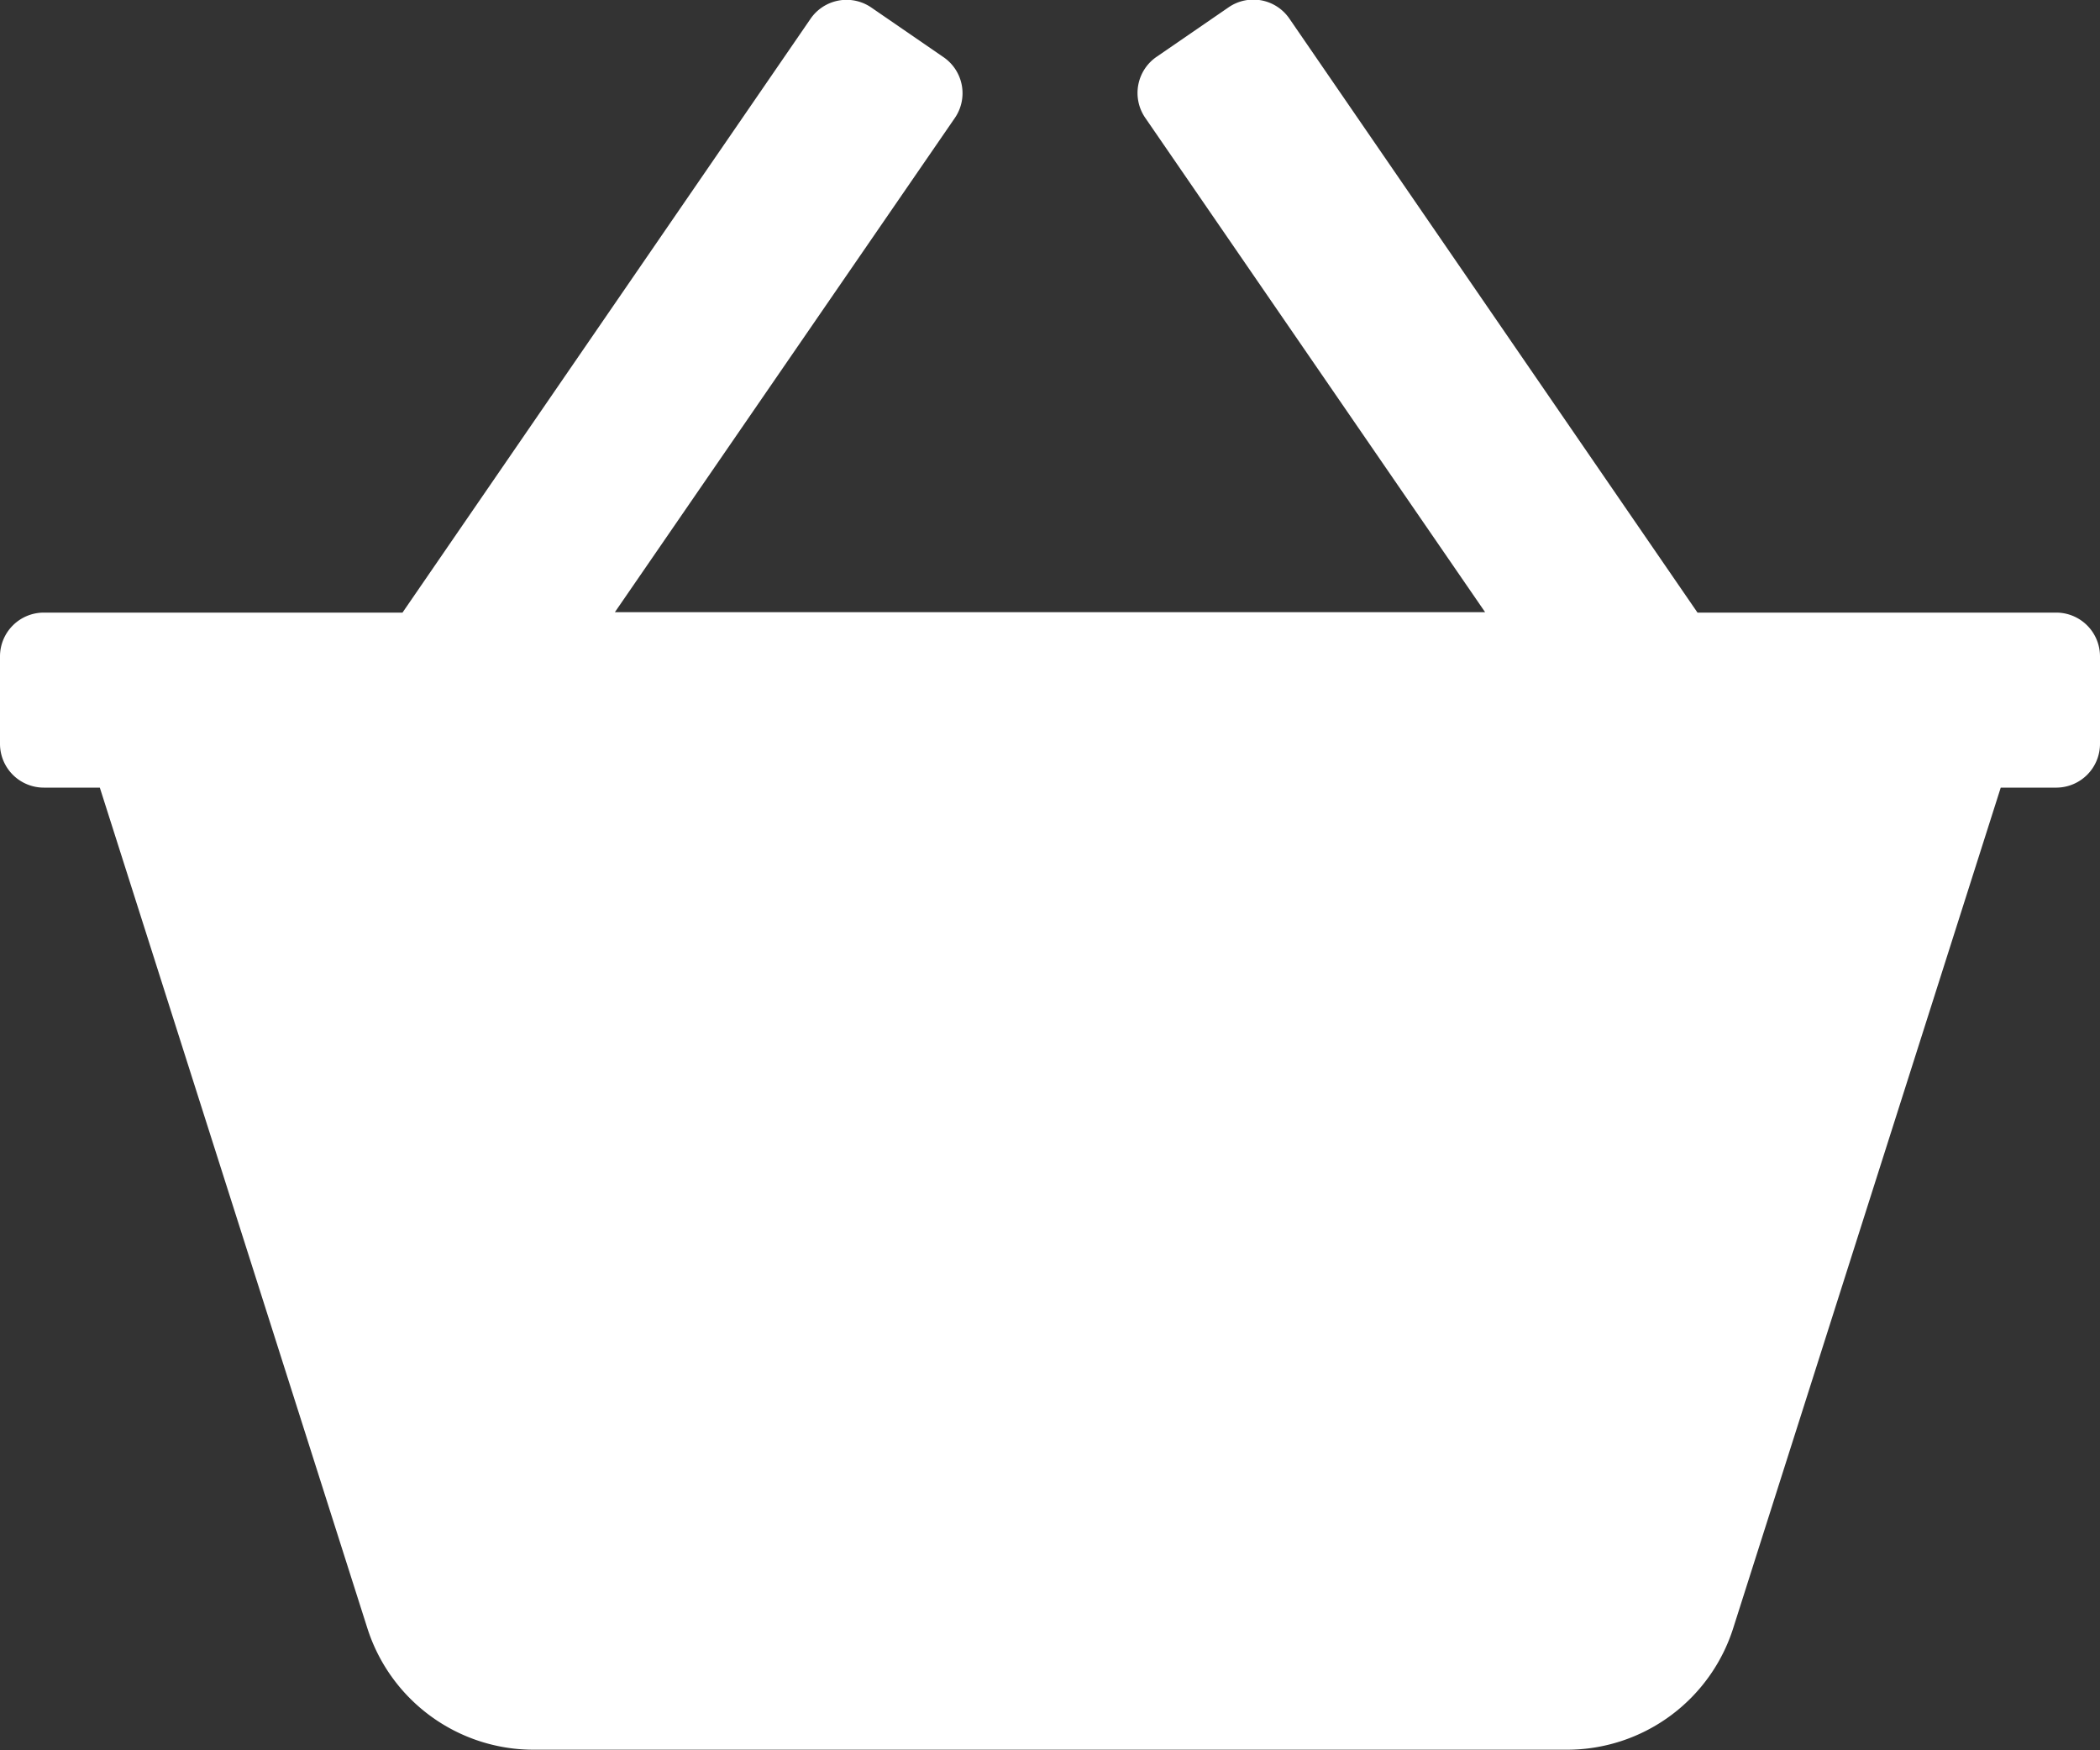 <svg xmlns="http://www.w3.org/2000/svg" width="15" height="12.5" viewBox="0 0 15 12.5"><rect x="0" y="0" width="15" height="12.5" fill="#333333" stroke="none"/><defs><style>.a{fill:#fff;}</style></defs><g transform="translate(0 0)"><path class="a" d="M14.687,47.042H12.125L9.21,42.8a.312.312,0,0,0-.434-.081l-.515.354a.313.313,0,0,0-.081.435l2.428,3.531H4.392L6.82,43.51a.312.312,0,0,0-.081-.435l-.515-.354a.312.312,0,0,0-.435.081L2.875,47.042H.313A.313.313,0,0,0,0,47.354v.625a.313.313,0,0,0,.313.313h.4l1.91,6a1.246,1.246,0,0,0,1.191.871H11.19a1.246,1.246,0,0,0,1.191-.871l1.91-6h.4A.313.313,0,0,0,15,47.979v-.625A.313.313,0,0,0,14.687,47.042Z" transform="translate(0 -42.667)"/></g></svg>